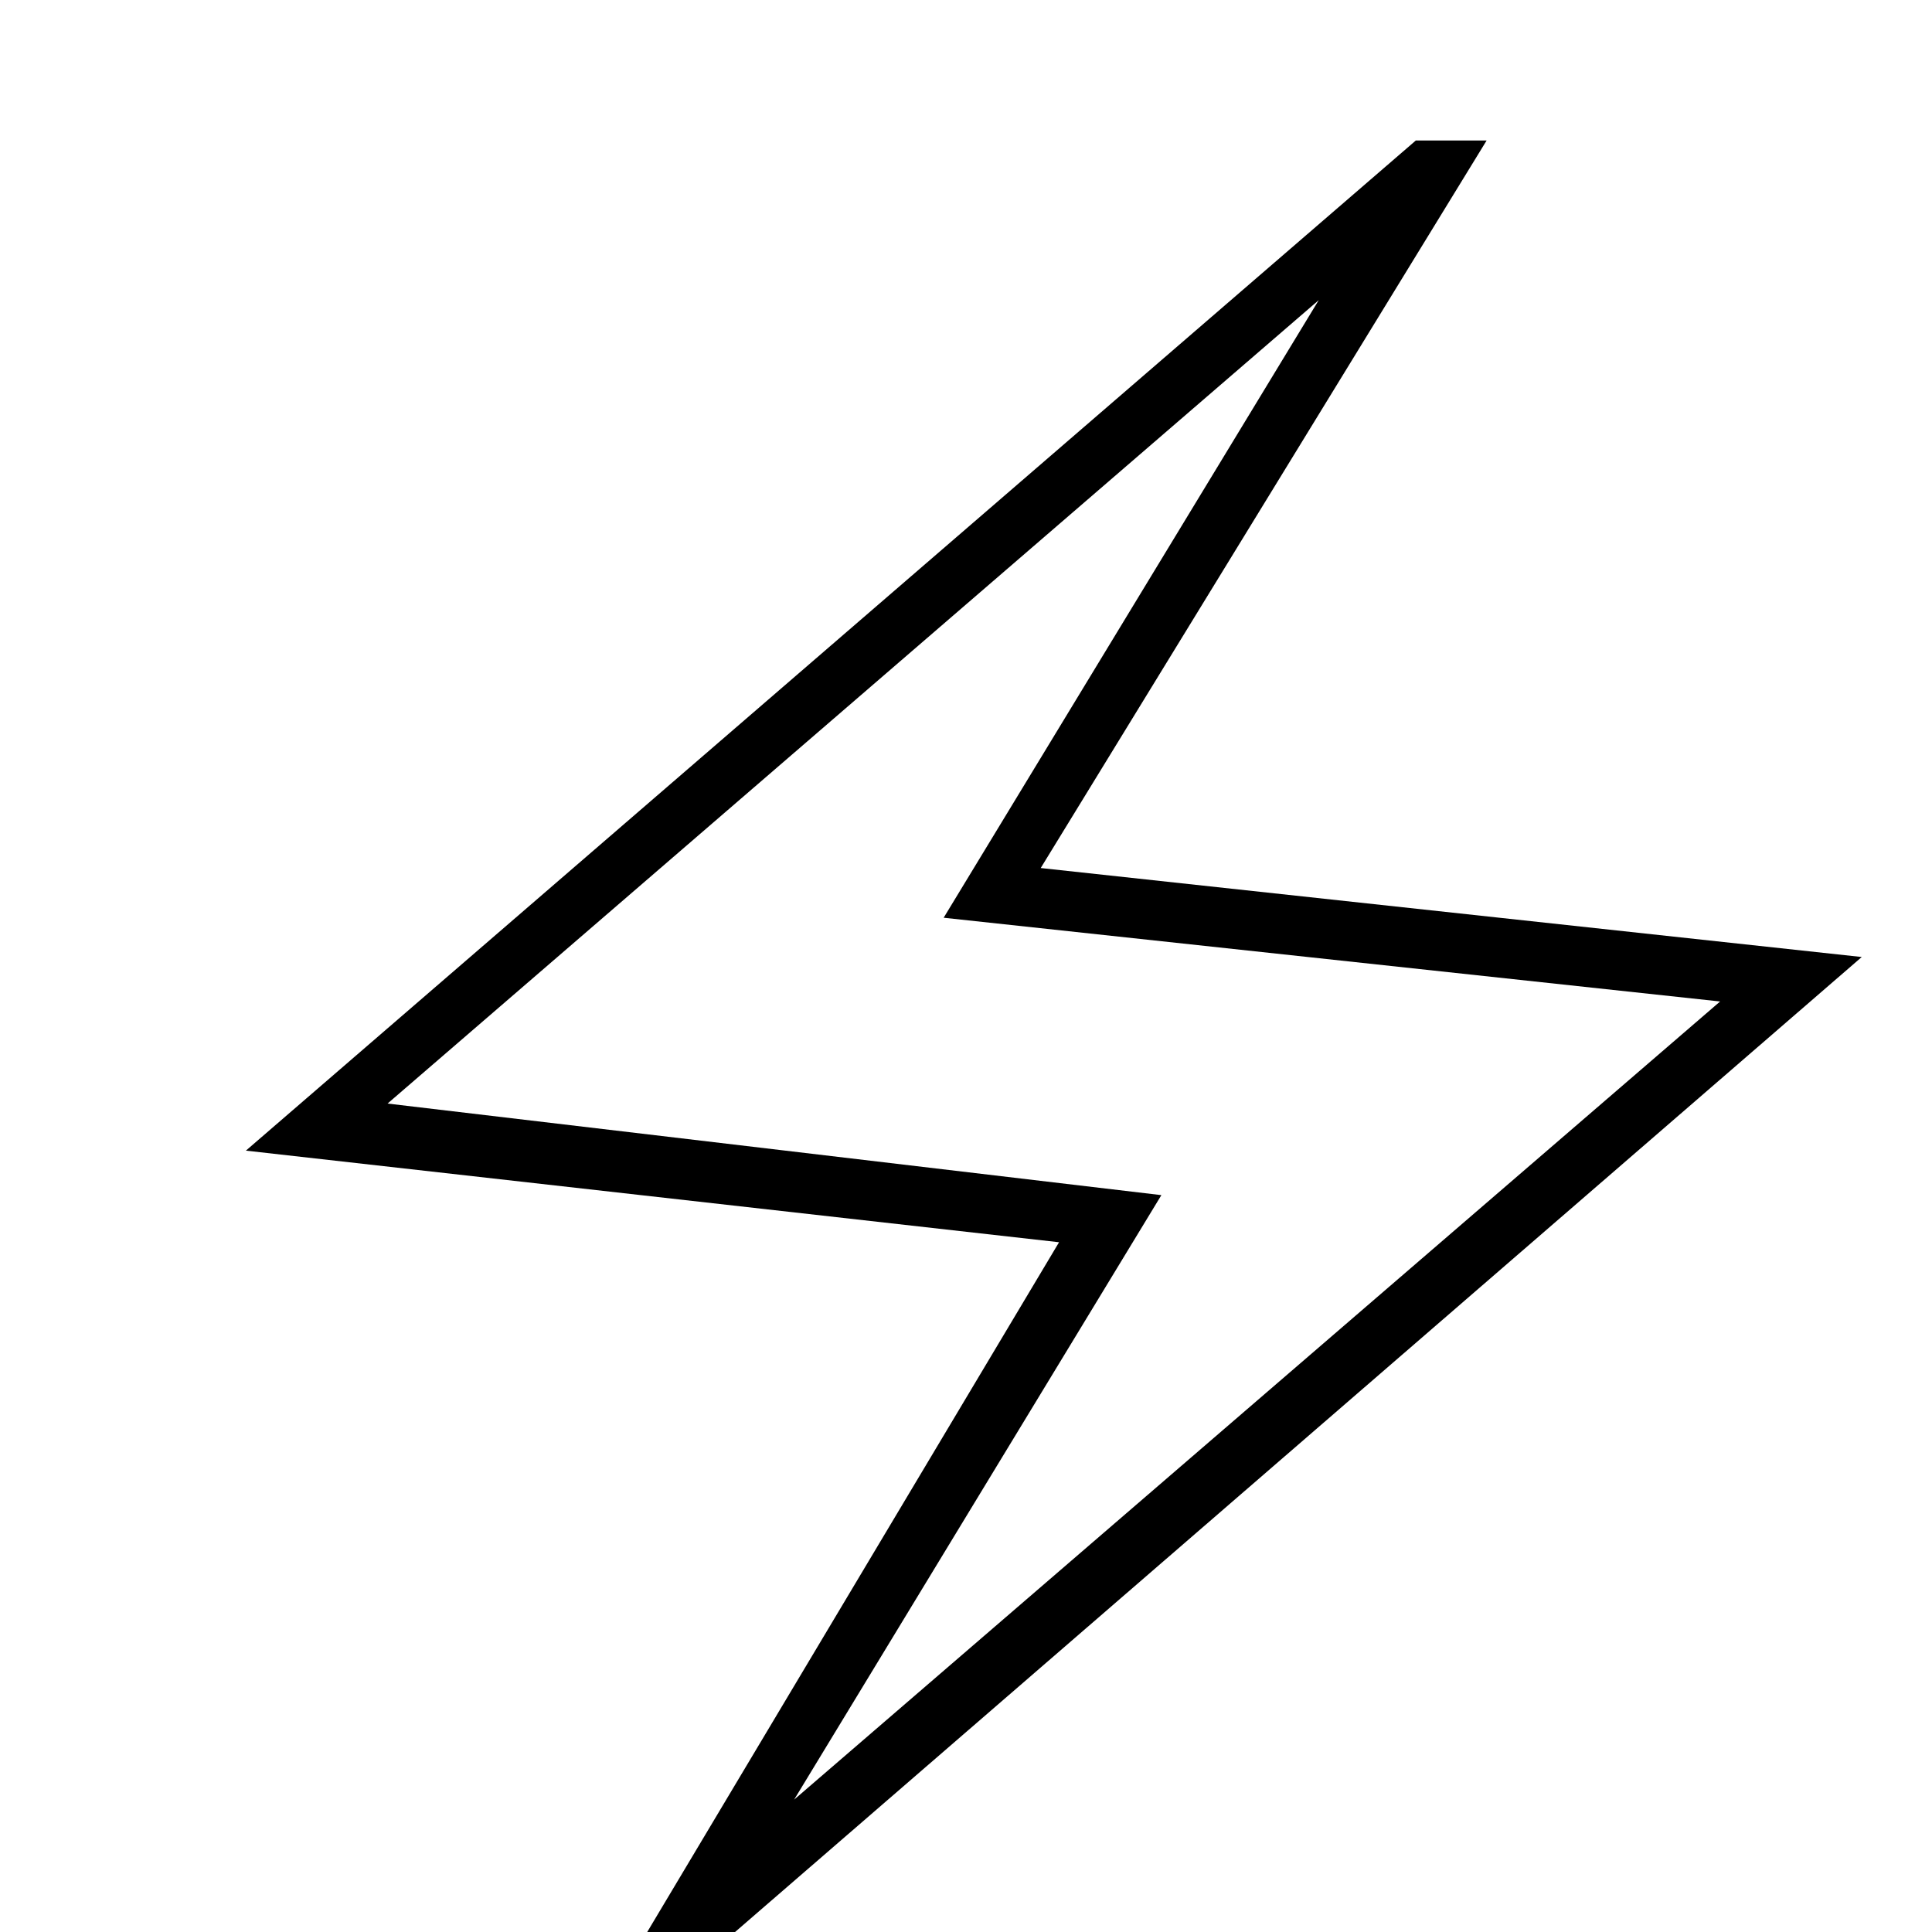 <svg width="55" height="55" viewBox="0 0 55 55" fill="none" xmlns="http://www.w3.org/2000/svg">
<g clip-path="url(#clip0_1084_989)">
<path d="M17.828 56L30.149 35.364L7 32.756L40.305 4H42.321L29.627 24.711L53 27.244L19.77 56H17.828ZM22.607 51.232L48.968 28.51L26.864 26.126L37.542 8.544L11.033 31.416L33.062 34.023L22.607 51.232Z" fill="black"/>
</g>
<defs>
<clipPath id="clip0_1084_989">
<rect width="55" height="55" fill="white"/>
</clipPath>
</defs>
</svg>
